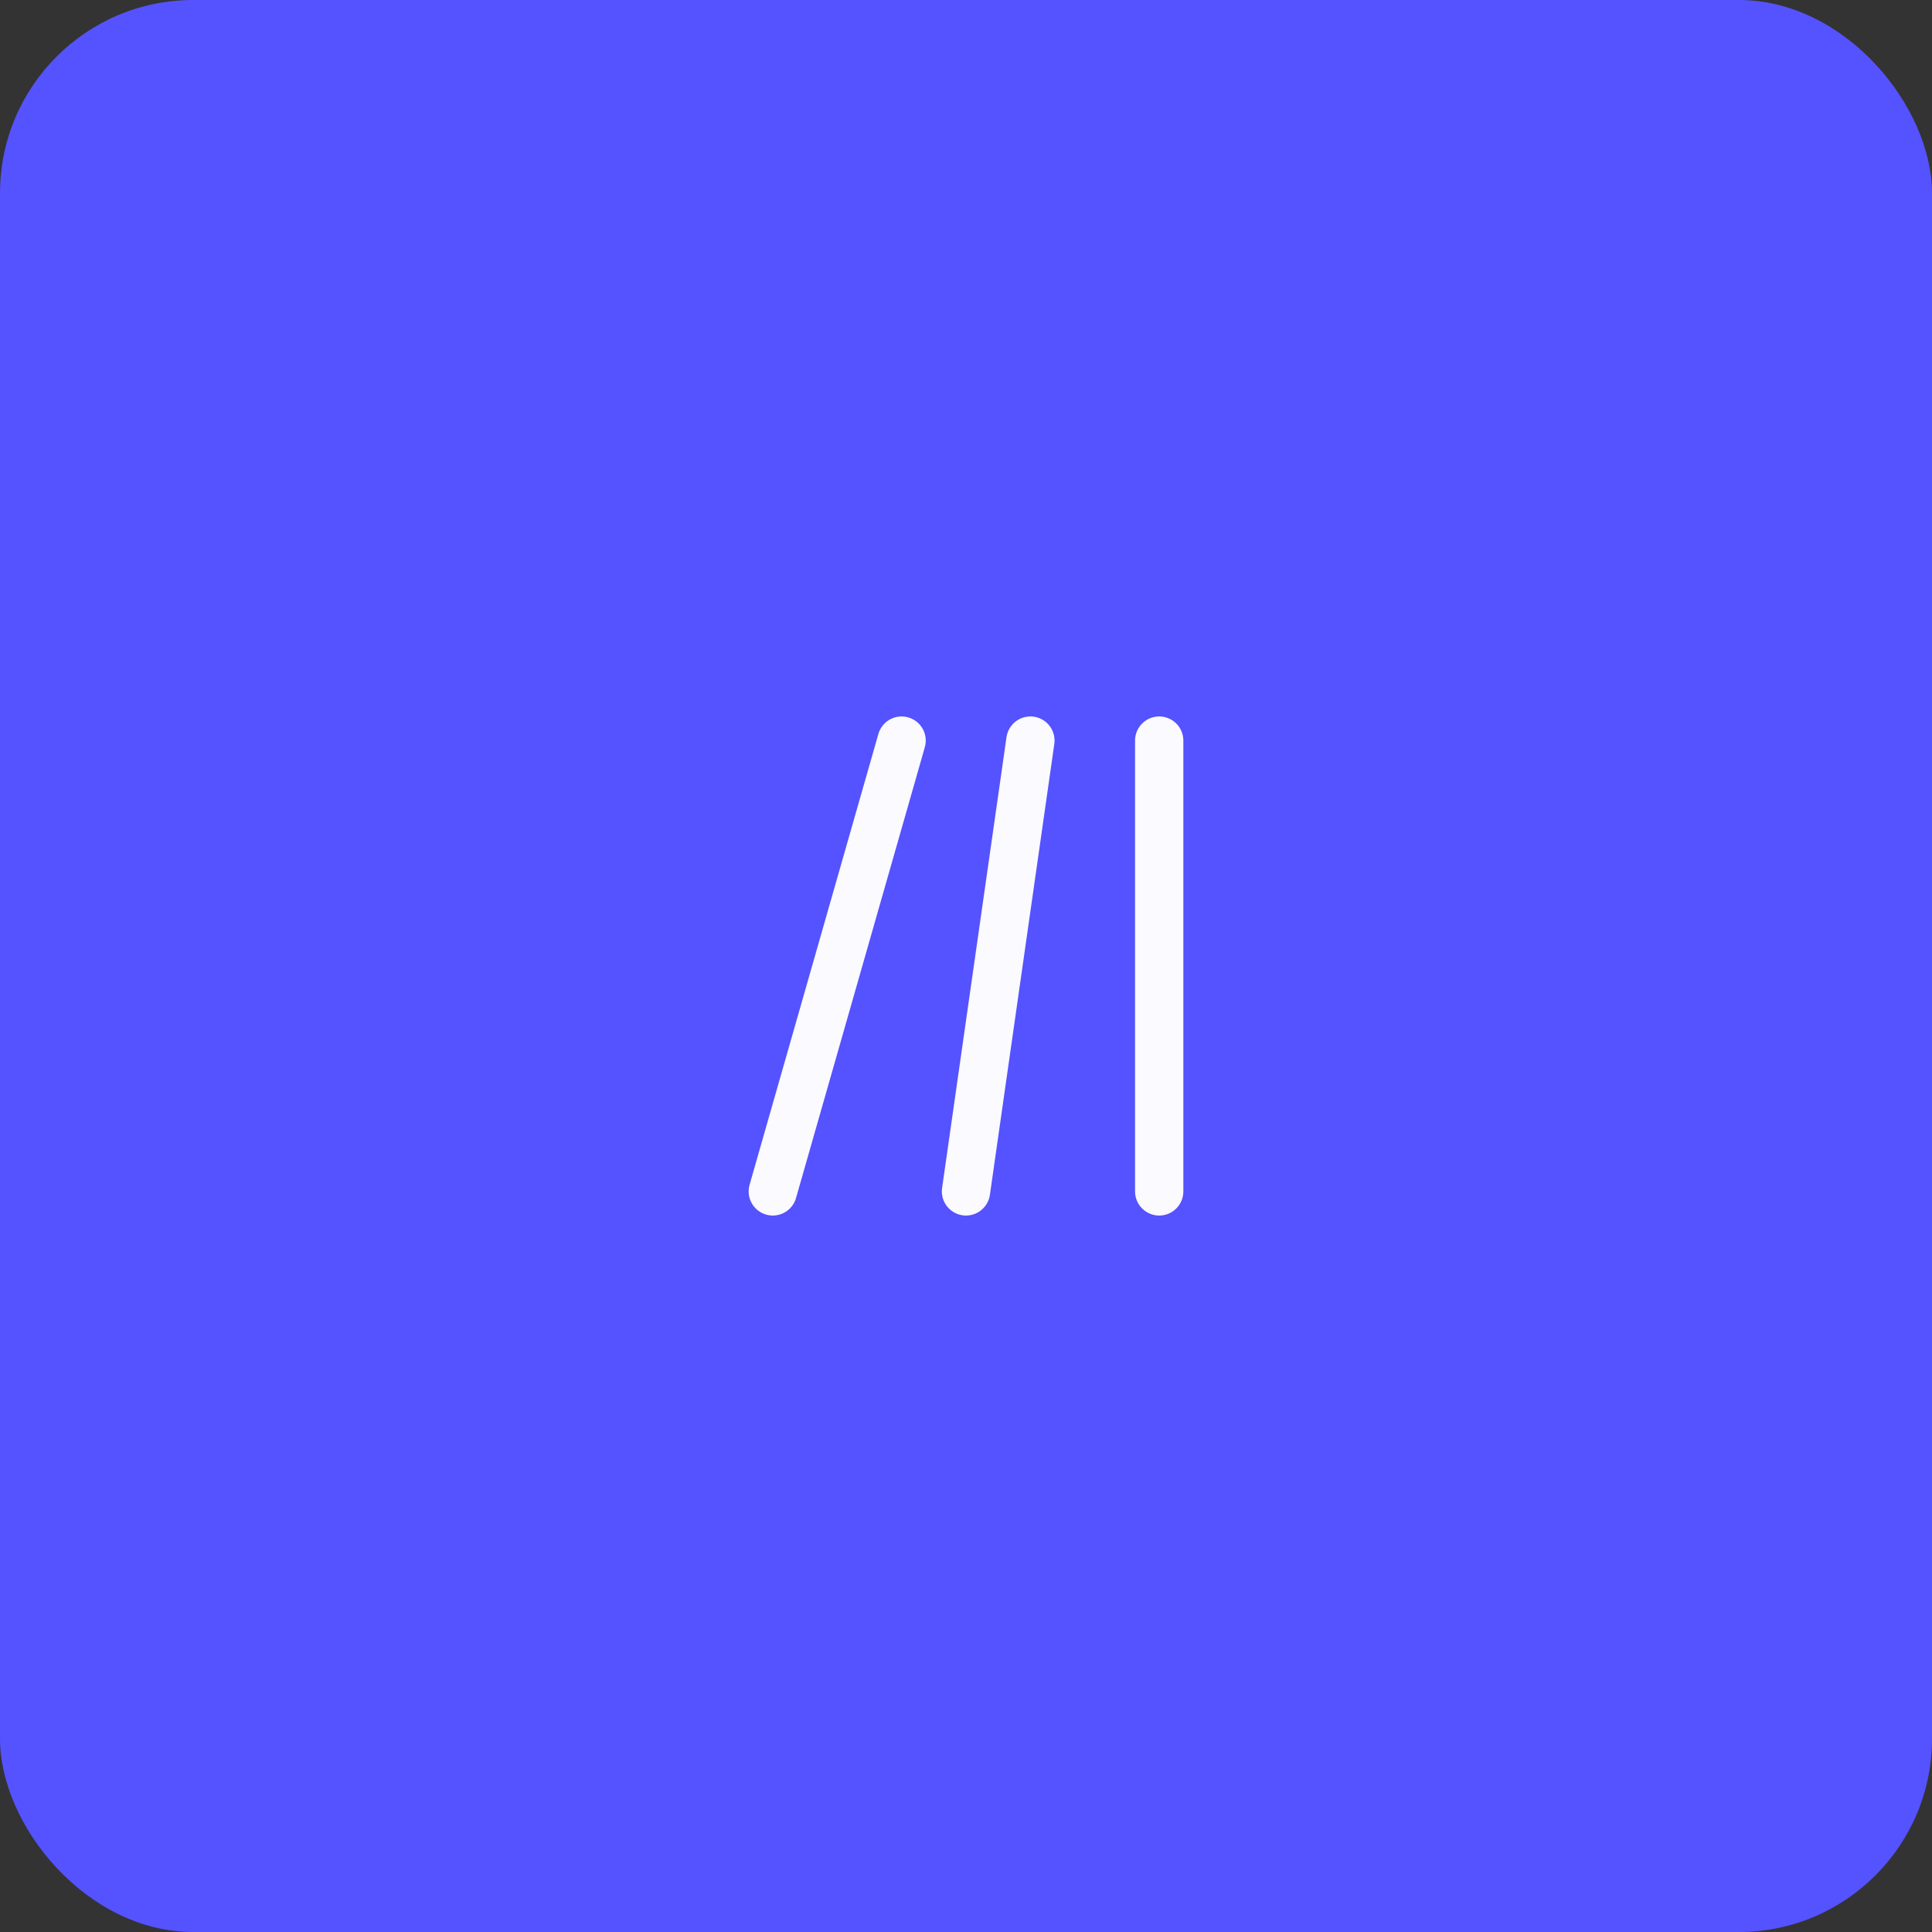 <svg width="60" height="60" viewBox="0 0 60 60" fill="none" xmlns="http://www.w3.org/2000/svg">
<rect x="0" y="0" width="60" height="60" fill="#333333" stroke="none"/>
<rect width="60" height="60" rx="6" fill="#5552FF"/>
<path d="M36 23V37M28 23L24 37M32 23L30 37" stroke="#FAFAFF" stroke-width="1.5" stroke-linecap="round" stroke-linejoin="round"/>
</svg>
